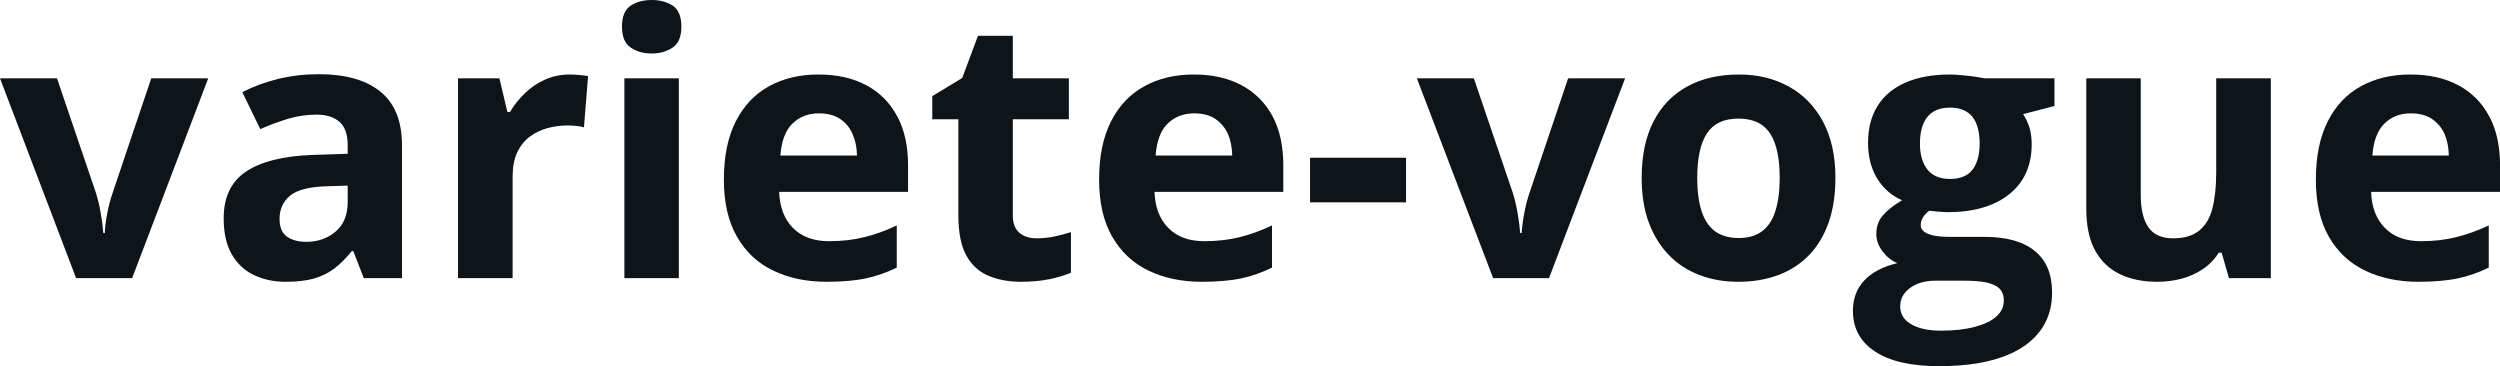 <svg fill="#0d141a" viewBox="0 0 157.036 23" height="100%" width="100%" xmlns="http://www.w3.org/2000/svg"><path preserveAspectRatio="none" d="M8.30 17.47L4.78 17.47L0 4.92L3.58 4.92L6.01 12.07Q6.21 12.70 6.33 13.40Q6.45 14.09 6.49 14.64L6.49 14.64L6.58 14.64Q6.61 14.05 6.74 13.38Q6.87 12.70 7.09 12.07L7.09 12.07L9.50 4.92L13.08 4.92L8.30 17.47ZM20.02 4.66L20.02 4.66Q22.55 4.66 23.90 5.76Q25.25 6.86 25.25 9.11L25.25 9.11L25.25 17.47L22.85 17.47L22.19 15.77L22.10 15.77Q21.56 16.44 21.00 16.87Q20.44 17.29 19.71 17.50Q18.98 17.70 17.94 17.70L17.94 17.70Q16.82 17.70 15.94 17.27Q15.06 16.85 14.55 15.96Q14.05 15.08 14.05 13.72L14.05 13.72Q14.05 11.72 15.45 10.78Q16.86 9.83 19.66 9.73L19.66 9.73L21.84 9.66L21.84 9.11Q21.84 8.12 21.33 7.66Q20.81 7.20 19.89 7.20L19.89 7.20Q18.98 7.20 18.10 7.46Q17.23 7.72 16.35 8.11L16.35 8.11L15.22 5.79Q16.22 5.27 17.46 4.96Q18.70 4.66 20.02 4.66ZM21.84 12.69L21.84 11.66L20.52 11.70Q18.86 11.75 18.21 12.30Q17.56 12.85 17.56 13.75L17.56 13.75Q17.56 14.53 18.02 14.86Q18.49 15.19 19.23 15.19L19.23 15.19Q20.33 15.19 21.09 14.54Q21.84 13.89 21.84 12.69L21.84 12.69ZM35.78 4.68L35.78 4.68Q36.04 4.68 36.38 4.71Q36.72 4.74 36.94 4.78L36.94 4.78L36.68 8.00Q36.51 7.94 36.20 7.91Q35.89 7.88 35.67 7.88L35.67 7.88Q35.01 7.88 34.38 8.05Q33.76 8.22 33.26 8.60Q32.77 8.97 32.48 9.59Q32.20 10.20 32.20 11.08L32.20 11.08L32.20 17.47L28.77 17.47L28.77 4.92L31.37 4.92L31.87 7.03L32.04 7.03Q32.41 6.39 32.97 5.86Q33.52 5.32 34.24 5.00Q34.95 4.68 35.78 4.68ZM39.22 4.92L42.64 4.92L42.64 17.47L39.22 17.47L39.22 4.92ZM40.94 0L40.94 0Q41.70 0 42.25 0.35Q42.80 0.71 42.80 1.67L42.80 1.67Q42.80 2.63 42.25 2.99Q41.70 3.36 40.94 3.36L40.94 3.36Q40.16 3.36 39.62 2.99Q39.07 2.63 39.07 1.67L39.07 1.67Q39.07 0.71 39.62 0.35Q40.16 0 40.94 0ZM51.41 4.68L51.41 4.68Q53.15 4.68 54.41 5.35Q55.67 6.02 56.35 7.29Q57.04 8.56 57.04 10.39L57.04 10.39L57.04 12.05L48.94 12.05Q49.00 13.50 49.81 14.32Q50.63 15.15 52.08 15.15L52.08 15.15Q53.28 15.15 54.28 14.90Q55.28 14.66 56.33 14.16L56.33 14.16L56.33 16.81Q55.40 17.27 54.38 17.49Q53.37 17.70 51.92 17.70L51.92 17.70Q50.03 17.70 48.58 17.00Q47.12 16.31 46.30 14.88Q45.47 13.45 45.47 11.29L45.47 11.29Q45.47 9.09 46.22 7.62Q46.97 6.15 48.30 5.42Q49.64 4.68 51.41 4.68ZM51.44 7.12L51.44 7.12Q50.44 7.12 49.78 7.76Q49.12 8.40 49.02 9.77L49.02 9.77L53.83 9.77Q53.82 9.01 53.55 8.41Q53.29 7.82 52.77 7.47Q52.24 7.12 51.44 7.12ZM65.11 14.97L65.11 14.97Q65.68 14.97 66.21 14.86Q66.74 14.75 67.27 14.58L67.27 14.58L67.27 17.13Q66.72 17.37 65.91 17.54Q65.09 17.70 64.13 17.70L64.13 17.70Q63.00 17.70 62.11 17.33Q61.22 16.97 60.71 16.07Q60.20 15.16 60.20 13.54L60.20 13.54L60.20 7.49L58.56 7.49L58.56 6.04L60.44 4.90L61.43 2.25L63.62 2.25L63.62 4.92L67.14 4.92L67.14 7.49L63.62 7.49L63.62 13.54Q63.62 14.26 64.03 14.62Q64.44 14.97 65.11 14.97ZM74.99 4.68L74.99 4.68Q76.73 4.68 77.98 5.35Q79.24 6.02 79.93 7.29Q80.61 8.56 80.61 10.39L80.61 10.39L80.61 12.05L72.52 12.05Q72.57 13.50 73.39 14.32Q74.20 15.15 75.65 15.15L75.65 15.15Q76.85 15.15 77.85 14.90Q78.85 14.66 79.90 14.16L79.90 14.16L79.90 16.81Q78.97 17.27 77.96 17.49Q76.94 17.70 75.49 17.70L75.49 17.70Q73.60 17.70 72.15 17.00Q70.70 16.31 69.87 14.88Q69.04 13.45 69.04 11.29L69.04 11.29Q69.04 9.09 69.79 7.62Q70.54 6.15 71.88 5.42Q73.21 4.68 74.99 4.68ZM75.01 7.12L75.01 7.12Q74.01 7.12 73.35 7.76Q72.69 8.40 72.59 9.77L72.59 9.77L77.40 9.77Q77.39 9.01 77.13 8.41Q76.86 7.82 76.34 7.47Q75.82 7.12 75.01 7.12ZM88.32 12.71L82.29 12.71L82.29 9.91L88.32 9.91L88.32 12.71ZM97.30 17.47L93.79 17.47L89.00 4.92L92.58 4.92L95.01 12.07Q95.21 12.70 95.33 13.40Q95.45 14.09 95.49 14.64L95.49 14.64L95.58 14.64Q95.62 14.05 95.75 13.38Q95.87 12.70 96.09 12.07L96.09 12.07L98.50 4.92L102.08 4.92L97.30 17.47ZM115.29 11.17L115.29 11.17Q115.29 12.75 114.87 13.96Q114.45 15.17 113.65 16.01Q112.84 16.85 111.72 17.27Q110.59 17.70 109.17 17.70L109.17 17.70Q107.85 17.70 106.74 17.27Q105.63 16.85 104.82 16.01Q104.01 15.17 103.56 13.96Q103.12 12.75 103.12 11.17L103.12 11.17Q103.12 9.09 103.86 7.64Q104.60 6.19 105.97 5.44Q107.34 4.68 109.24 4.68L109.24 4.68Q111.00 4.68 112.37 5.44Q113.73 6.19 114.51 7.64Q115.29 9.09 115.29 11.17ZM106.61 11.17L106.61 11.17Q106.61 12.41 106.88 13.25Q107.15 14.09 107.72 14.52Q108.30 14.95 109.22 14.95L109.22 14.95Q110.13 14.95 110.69 14.52Q111.26 14.09 111.52 13.25Q111.79 12.41 111.79 11.17L111.79 11.17Q111.79 9.93 111.52 9.10Q111.26 8.28 110.69 7.86Q110.11 7.45 109.19 7.45L109.19 7.45Q107.83 7.45 107.22 8.38Q106.61 9.31 106.61 11.17ZM121.79 23L121.79 23Q119.17 23 117.78 22.08Q116.39 21.17 116.39 19.52L116.39 19.52Q116.39 18.38 117.10 17.62Q117.81 16.86 119.18 16.53L119.18 16.53Q118.65 16.31 118.26 15.80Q117.86 15.28 117.86 14.71L117.86 14.71Q117.86 13.99 118.28 13.52Q118.69 13.04 119.48 12.58L119.48 12.58Q118.49 12.15 117.91 11.21Q117.34 10.26 117.34 8.98L117.34 8.98Q117.34 7.61 117.94 6.65Q118.54 5.69 119.69 5.19Q120.84 4.68 122.49 4.68L122.49 4.68Q122.84 4.68 123.30 4.73Q123.76 4.77 124.15 4.83Q124.53 4.89 124.67 4.92L124.67 4.92L129.05 4.92L129.05 6.66L127.08 7.17Q127.35 7.58 127.49 8.05Q127.62 8.52 127.62 9.05L127.62 9.05Q127.62 11.07 126.21 12.20Q124.80 13.33 122.30 13.33L122.30 13.33Q121.70 13.30 121.18 13.24L121.18 13.24Q120.92 13.44 120.78 13.67Q120.65 13.89 120.65 14.14L120.65 14.14Q120.65 14.39 120.86 14.55Q121.06 14.71 121.49 14.80Q121.91 14.88 122.54 14.88L122.54 14.88L124.67 14.88Q126.74 14.88 127.82 15.77Q128.90 16.65 128.90 18.37L128.90 18.37Q128.90 20.57 127.07 21.79Q125.23 23 121.79 23ZM121.94 20.77L121.94 20.77Q123.16 20.77 124.05 20.53Q124.93 20.30 125.40 19.88Q125.87 19.46 125.87 18.88L125.87 18.88Q125.87 18.41 125.60 18.13Q125.32 17.86 124.76 17.74Q124.21 17.63 123.34 17.63L123.34 17.63L121.57 17.63Q120.94 17.63 120.44 17.83Q119.94 18.04 119.65 18.40Q119.36 18.77 119.36 19.25L119.36 19.25Q119.36 19.96 120.04 20.36Q120.72 20.77 121.94 20.77ZM122.49 11.24L122.49 11.24Q123.46 11.24 123.91 10.65Q124.35 10.05 124.35 9.03L124.35 9.03Q124.35 7.90 123.89 7.33Q123.42 6.76 122.49 6.76L122.49 6.76Q121.55 6.76 121.08 7.33Q120.60 7.90 120.60 9.03L120.60 9.03Q120.60 10.05 121.07 10.65Q121.54 11.24 122.49 11.24ZM139.21 4.92L142.64 4.92L142.64 17.47L140.01 17.47L139.55 15.87L139.37 15.87Q138.97 16.51 138.36 16.91Q137.75 17.32 137.02 17.51Q136.29 17.70 135.51 17.70L135.51 17.70Q134.16 17.70 133.16 17.22Q132.16 16.74 131.60 15.73Q131.05 14.72 131.05 13.11L131.05 13.11L131.05 4.92L134.47 4.92L134.47 12.25Q134.47 13.60 134.96 14.29Q135.44 14.97 136.50 14.97L136.50 14.97Q137.54 14.97 138.13 14.49Q138.73 14.02 138.97 13.09Q139.21 12.16 139.21 10.83L139.21 10.83L139.21 4.92ZM151.41 4.68L151.41 4.68Q153.15 4.68 154.41 5.35Q155.67 6.02 156.35 7.29Q157.04 8.56 157.04 10.39L157.04 10.39L157.04 12.05L148.94 12.05Q148.99 13.50 149.81 14.32Q150.62 15.15 152.07 15.15L152.07 15.15Q153.27 15.15 154.27 14.90Q155.27 14.66 156.33 14.16L156.33 14.16L156.33 16.81Q155.40 17.27 154.38 17.49Q153.36 17.70 151.91 17.70L151.91 17.70Q150.03 17.70 148.57 17.00Q147.12 16.31 146.29 14.88Q145.47 13.45 145.47 11.29L145.47 11.29Q145.47 9.09 146.22 7.62Q146.96 6.15 148.30 5.42Q149.63 4.68 151.41 4.68ZM151.43 7.12L151.43 7.12Q150.43 7.12 149.78 7.76Q149.12 8.40 149.02 9.77L149.02 9.77L153.82 9.77Q153.81 9.01 153.55 8.41Q153.28 7.82 152.76 7.47Q152.24 7.12 151.43 7.12Z"></path></svg>